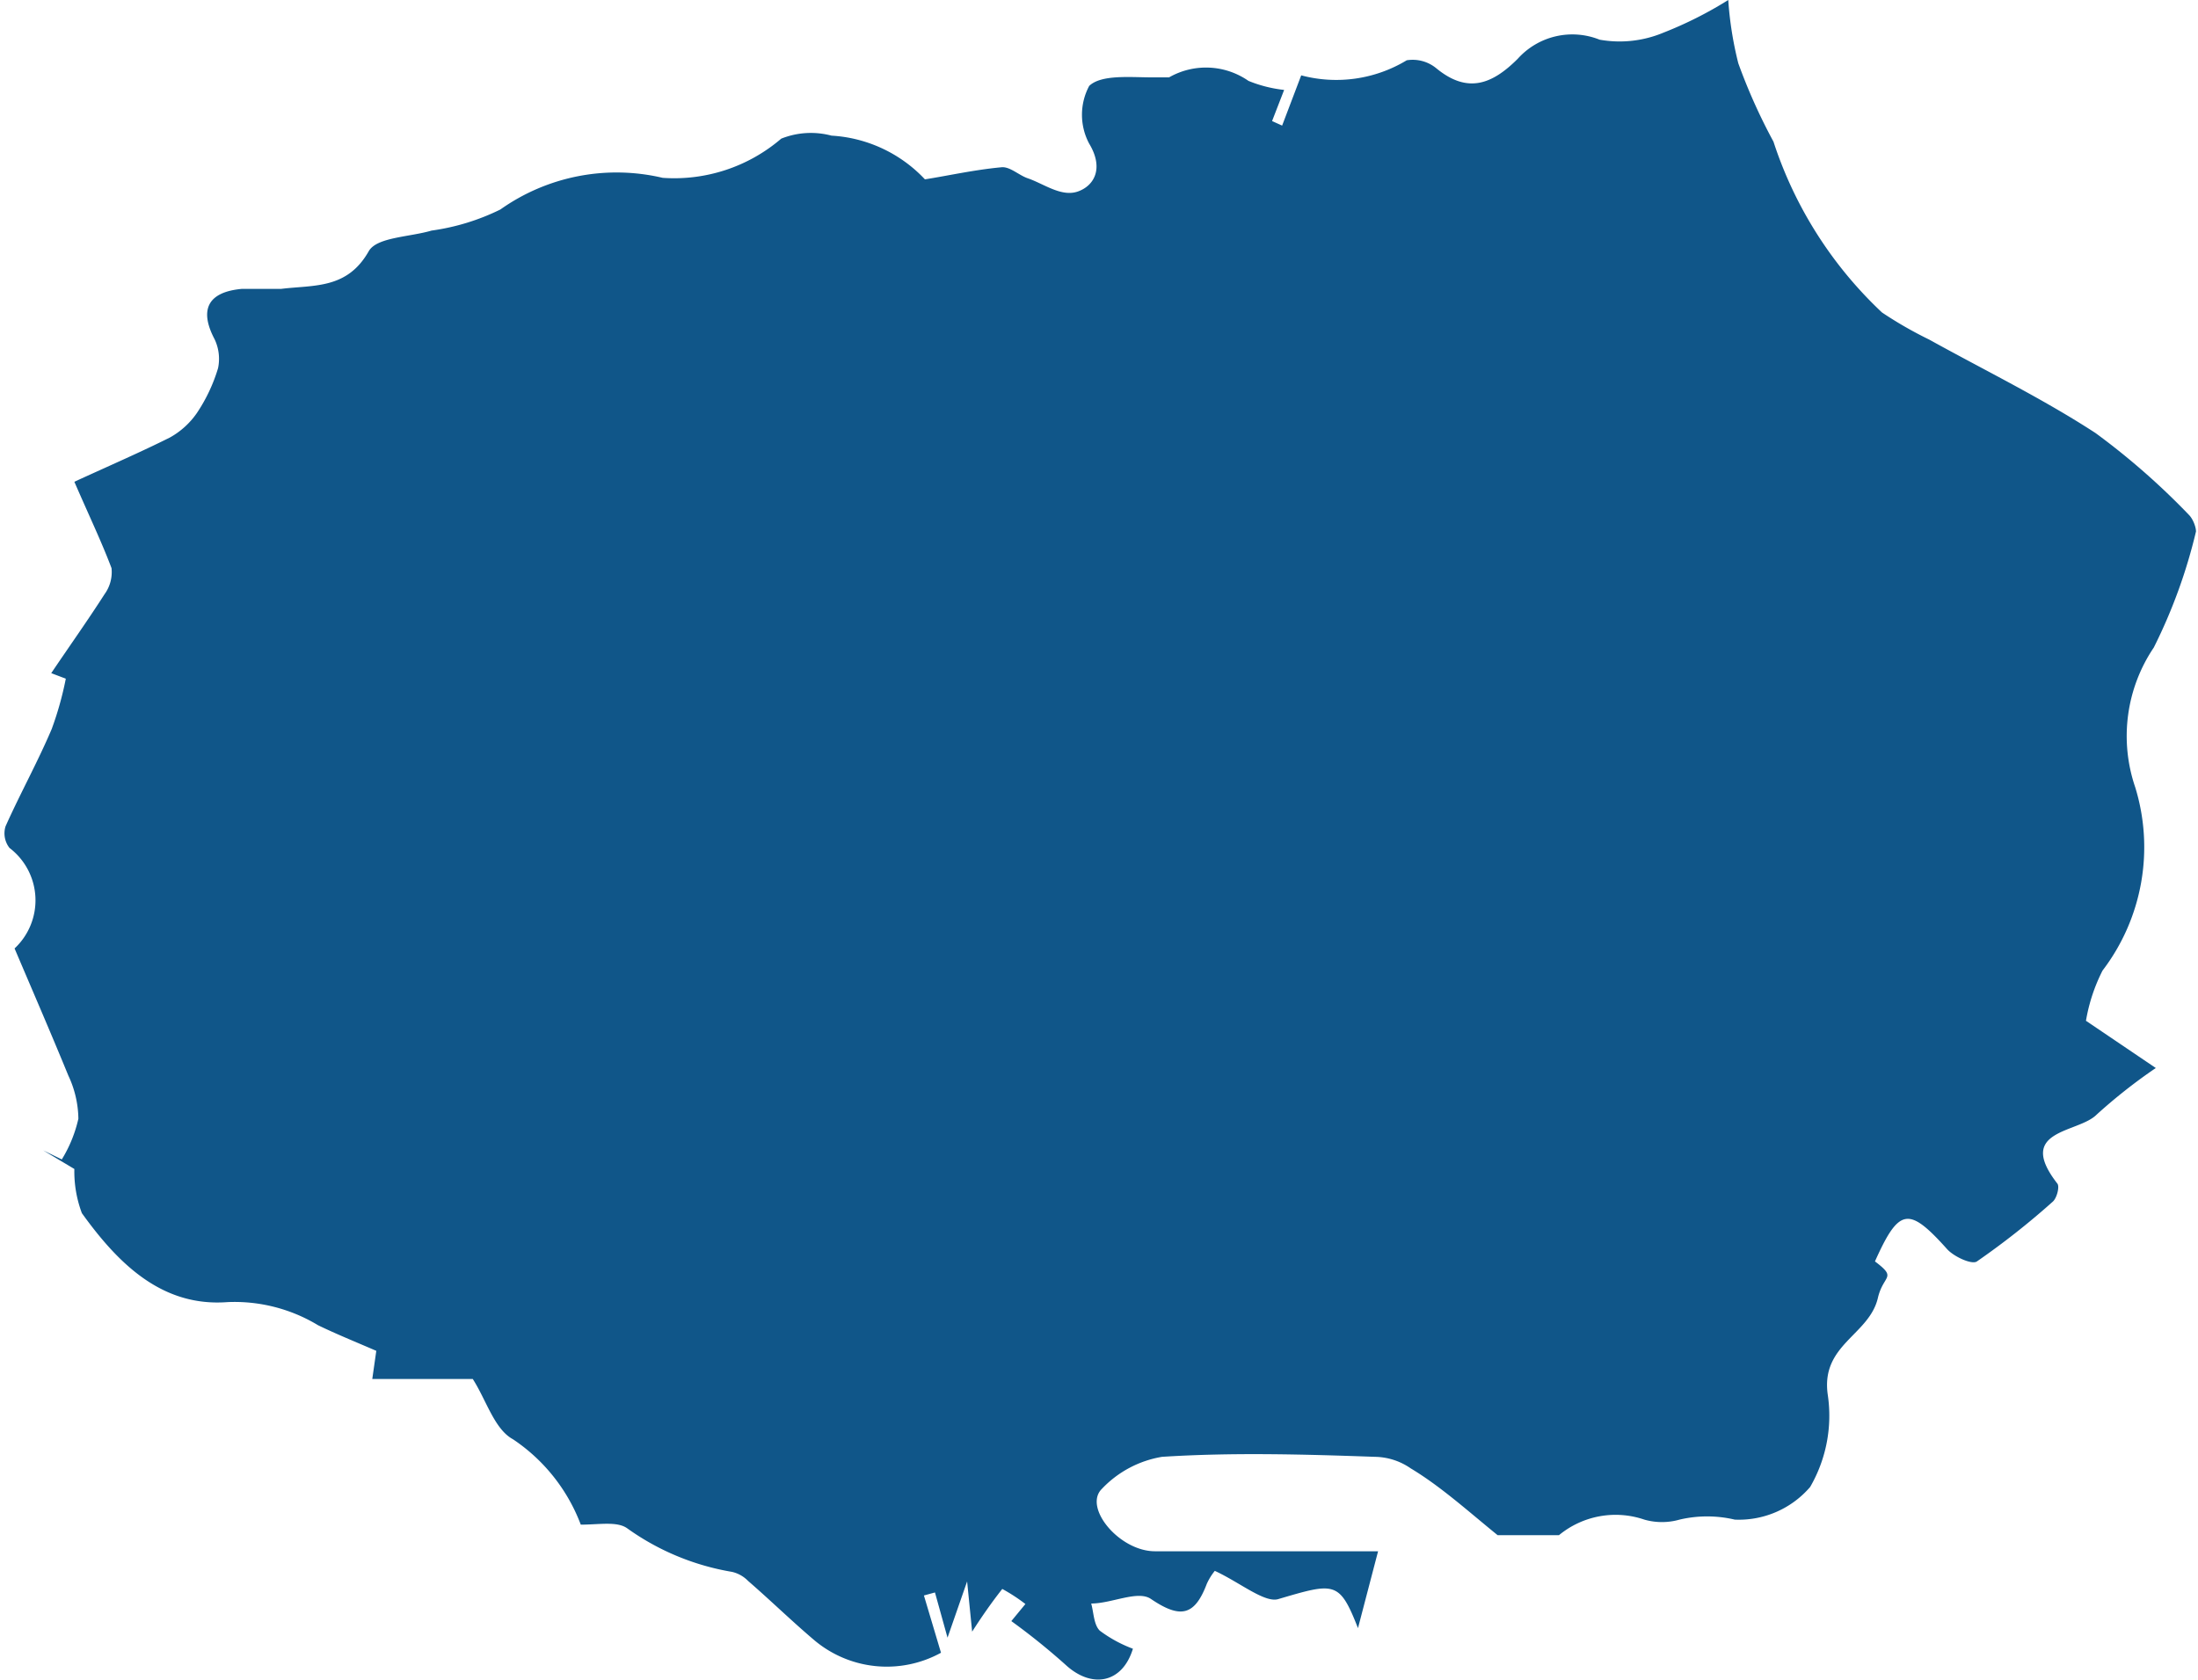 <svg xmlns="http://www.w3.org/2000/svg" viewBox="0 0 43.75 33.45"><defs><style>.cls-1{fill:#105689;}</style></defs><g id="Capa_2" data-name="Capa 2"><g id="Capa_9" data-name="Capa 9"><path class="cls-1" d="M29.81,30.56l1.22,0a1.77,1.77,0,0,1,1.7-.31,1.28,1.28,0,0,0,.7,0,2.4,2.4,0,0,1,1.1,0,1.87,1.87,0,0,0,1.5-.65,2.83,2.83,0,0,0,.35-1.84c-.14-1,.83-1.18,1-1.93.11-.46.39-.38-.06-.72.48-1.07.67-1.1,1.44-.24.14.15.49.31.59.24a15.47,15.47,0,0,0,1.51-1.19c.08-.07.14-.3.09-.36-.84-1.08.41-1,.78-1.37a10.79,10.79,0,0,1,1.18-.93l-1.39-.94a3.48,3.48,0,0,1,.33-1,4.05,4.05,0,0,0,.65-3.65,3.15,3.15,0,0,1,.37-2.78,10.61,10.61,0,0,0,.84-2.31c0-.09-.06-.25-.14-.33a14.29,14.29,0,0,0-1.86-1.63c-1.06-.69-2.21-1.25-3.31-1.86a7.9,7.9,0,0,1-.94-.54A8.11,8.11,0,0,1,35.3,2.82a11.44,11.44,0,0,1-.7-1.56A7.08,7.08,0,0,1,34.4,0a7.78,7.78,0,0,1-1.29.65,2.26,2.26,0,0,1-1.27.14,1.46,1.46,0,0,0-1.63.38c-.51.51-1,.7-1.62.19A.74.74,0,0,0,28,1.2a2.71,2.71,0,0,1-2.1.3l-.38,1-.2-.09.24-.62a2.63,2.63,0,0,1-.71-.18,1.48,1.48,0,0,0-1.58-.07c-.09,0-.23,0-.35,0-.42,0-1-.06-1.24.17a1.22,1.22,0,0,0,0,1.15c.29.48.11.83-.22.95s-.68-.15-1-.26c-.18-.06-.36-.24-.53-.22-.54.05-1.07.17-1.52.24a2.77,2.77,0,0,0-1.86-.87,1.59,1.59,0,0,0-1,.06,3.27,3.27,0,0,1-2.36.78,4,4,0,0,0-3.23.63,4.48,4.48,0,0,1-1.37.42c-.44.13-1.09.13-1.25.41-.43.76-1.09.67-1.74.75-.25,0-.52,0-.78,0-.68.06-.86.41-.55,1a.91.91,0,0,1,.07.58,3.3,3.3,0,0,1-.42.89,1.59,1.59,0,0,1-.54.49c-.58.29-1.18.55-1.9.88.29.67.54,1.19.74,1.72a.75.75,0,0,1-.14.52c-.34.53-.71,1.05-1.06,1.57l.29.11a6.6,6.6,0,0,1-.28,1c-.28.66-.63,1.29-.92,1.94a.47.47,0,0,0,.08.43,1.31,1.31,0,0,1,.1,2c.37.87.73,1.7,1.07,2.53a2.07,2.07,0,0,1,.2.86,2.66,2.66,0,0,1-.33.81L.86,22.9l.62.37a2.36,2.36,0,0,0,.15.88c.72,1,1.59,1.87,2.9,1.77a3.21,3.21,0,0,1,1.8.46c.35.17.72.32,1.16.51l-.08.56h2c.27.42.43,1,.8,1.2a3.55,3.55,0,0,1,1.35,1.7c.36,0,.72-.07.92.07a5,5,0,0,0,2.09.87.65.65,0,0,1,.32.18c.45.39.88.81,1.33,1.19a2.24,2.24,0,0,0,2.51.24l-.34-1.14.22-.06.25.9.39-1.12.1,1c.16-.25.37-.56.6-.85a3.47,3.47,0,0,1,.46.3l-.28.34a13.31,13.31,0,0,1,1.08.87c.52.48,1.13.37,1.34-.32a2.64,2.64,0,0,1-.66-.36c-.12-.12-.12-.36-.17-.54.41,0,.93-.27,1.19-.09.59.4.87.33,1.11-.3a1.18,1.18,0,0,1,.16-.26c.5.23,1,.65,1.27.56,1.12-.33,1.21-.36,1.58.58l.4-1.53c-.17,0-.42,0-.67,0-1.26,0-2.51,0-3.77,0-.71,0-1.43-.87-1.06-1.24A2.13,2.13,0,0,1,23.13,29c1.41-.09,2.83-.05,4.24,0a1.28,1.28,0,0,1,.71.23C28.68,29.59,29.23,30.09,29.81,30.56Z"></path></g></g></svg>